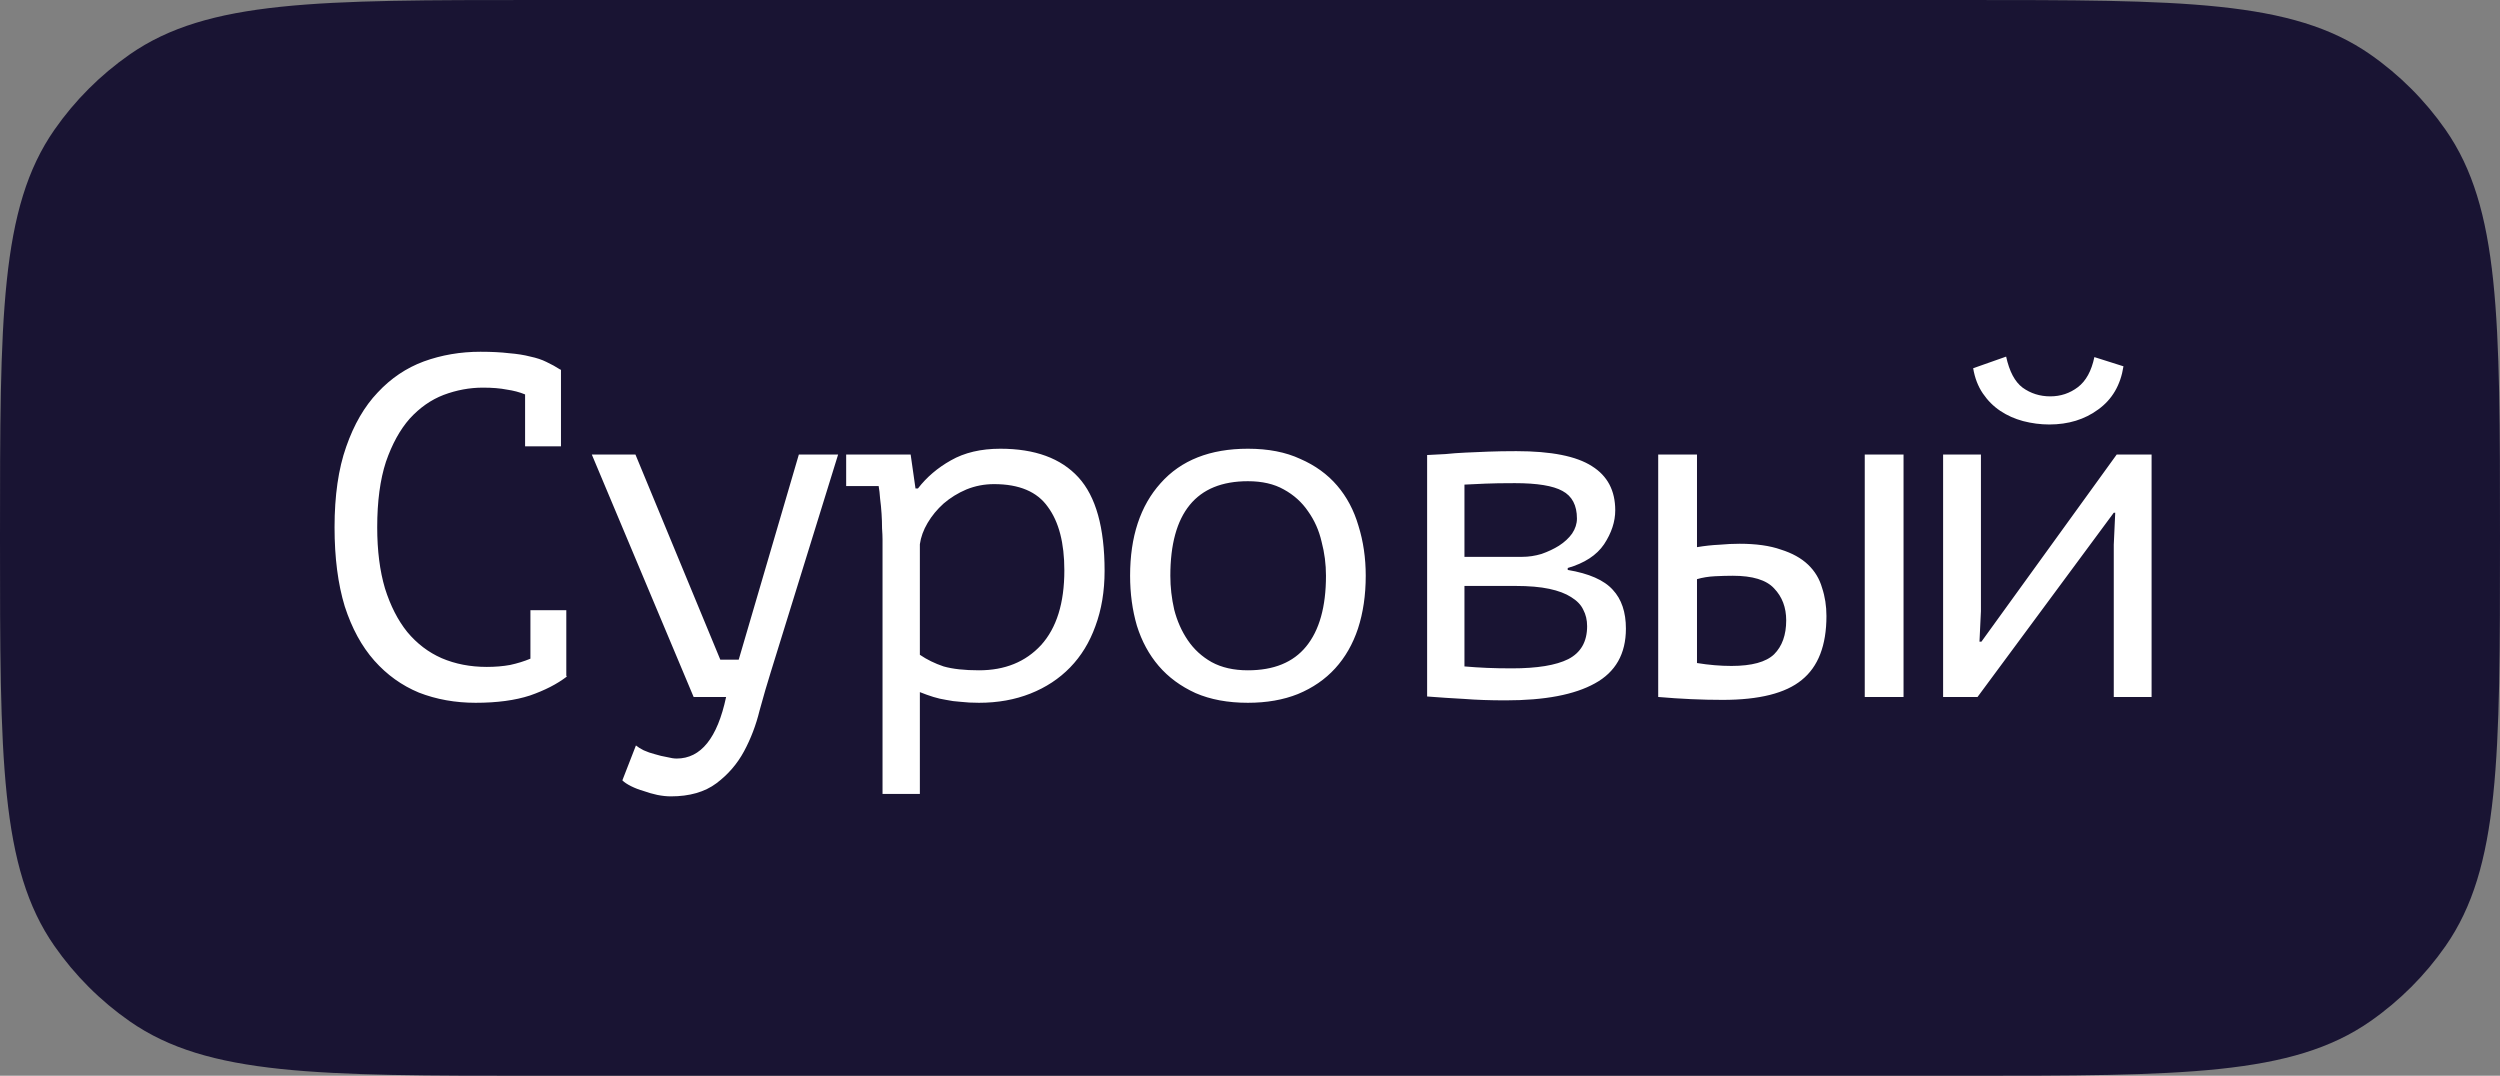 <?xml version="1.0" encoding="UTF-8"?> <svg xmlns="http://www.w3.org/2000/svg" width="1320" height="568" viewBox="0 0 1320 568" fill="none"><rect x="0" y="0" width="1320" height="568" fill="#808080" stroke="none"/> <path d="M-8.41749e-06 284C-4.9743e-06 167.829 -3.25271e-06 109.744 28.736 68.514C39.542 53.009 53.009 39.542 68.514 28.736C109.744 0 167.829 0 284 0L1036 0C1152.17 0 1210.26 0 1251.49 28.736C1266.99 39.542 1280.46 53.009 1291.26 68.514C1320 109.744 1320 167.829 1320 284V284C1320 400.171 1320 458.256 1291.26 499.486C1280.46 514.991 1266.99 528.458 1251.49 539.264C1210.26 568 1152.17 568 1036 568H284C167.829 568 109.744 568 68.514 539.264C53.009 528.458 39.542 514.991 28.736 499.486C-1.35823e-05 458.256 -1.18607e-05 400.171 -8.41749e-06 284V284Z" fill="#191433"></path> <path d="M277.248 208.256C274.347 207.061 271.104 206.208 267.52 205.696C264.107 205.013 259.925 204.672 254.976 204.672C247.979 204.672 241.067 205.952 234.24 208.512C227.584 211.072 221.611 215.253 216.32 221.056C211.2 226.859 207.019 234.453 203.776 243.84C200.704 253.227 199.168 264.747 199.168 278.4C199.168 290.688 200.533 301.44 203.264 310.656C206.165 319.872 210.091 327.552 215.04 333.696C220.16 339.84 226.219 344.448 233.216 347.52C240.384 350.592 248.32 352.128 257.024 352.128C261.461 352.128 265.557 351.787 269.312 351.104C273.237 350.251 276.821 349.141 280.064 347.776L280.064 322.176H299.008L299.008 356.736L299.264 357.248C294.144 361.173 287.659 364.501 279.808 367.232C271.957 369.792 262.4 371.072 251.136 371.072C240.384 371.072 230.4 369.28 221.184 365.696C212.139 361.941 204.288 356.309 197.632 348.8C190.976 341.291 185.771 331.733 182.016 320.128C178.432 308.352 176.64 294.443 176.64 278.4C176.64 261.675 178.688 247.509 182.784 235.904C186.88 224.128 192.427 214.571 199.424 207.232C206.421 199.723 214.528 194.261 223.744 190.848C233.131 187.435 243.115 185.728 253.696 185.728C259.499 185.728 264.533 185.984 268.8 186.496C273.067 186.837 276.821 187.435 280.064 188.288C283.307 188.971 286.123 189.909 288.512 191.104C291.072 192.299 293.547 193.664 295.936 195.2H296.192L296.192 235.648H277.248L277.248 208.256ZM380.316 348.288H390.044L421.788 240H442.524L406.94 354.944C405.063 360.917 403.1 367.659 401.052 375.168C399.175 382.848 396.444 390.016 392.86 396.672C389.276 403.328 384.412 408.96 378.268 413.568C372.124 418.176 364.103 420.48 354.204 420.48C351.985 420.48 349.596 420.224 347.036 419.712C344.647 419.2 342.257 418.517 339.868 417.664C337.479 416.981 335.26 416.128 333.212 415.104C331.164 414.08 329.628 413.056 328.604 412.032L335.772 393.6C336.796 394.453 338.161 395.307 339.868 396.16C341.745 397.013 343.708 397.696 345.756 398.208C347.975 398.891 350.108 399.403 352.156 399.744C354.204 400.256 355.911 400.512 357.276 400.512C370.076 400.512 378.78 389.675 383.388 368H366.236L312.476 240H335.516L380.316 348.288ZM465.976 284.8C465.976 283.264 465.891 281.301 465.72 278.912C465.72 276.352 465.635 273.792 465.464 271.232C465.293 268.501 465.037 265.856 464.696 263.296C464.525 260.736 464.269 258.517 463.928 256.64H446.776L446.776 240H480.824L483.384 257.92H484.664C489.272 251.947 495.075 246.997 502.072 243.072C509.24 238.976 517.944 236.928 528.184 236.928C546.445 236.928 560.184 241.963 569.4 252.032C578.616 262.101 583.224 278.571 583.224 301.44C583.224 312.192 581.603 321.92 578.36 330.624C575.288 339.157 570.851 346.411 565.048 352.384C559.245 358.357 552.248 362.965 544.056 366.208C535.864 369.451 526.819 371.072 516.92 371.072C513.336 371.072 510.093 370.901 507.192 370.56C504.461 370.389 501.901 370.048 499.512 369.536C497.293 369.195 495.075 368.683 492.856 368C490.637 367.317 488.248 366.464 485.688 365.44L485.688 419.2H465.976L465.976 284.8ZM524.856 255.616C519.736 255.616 514.872 256.555 510.264 258.432C505.827 260.309 501.816 262.784 498.232 265.856C494.819 268.928 492.003 272.341 489.784 276.096C487.565 279.851 486.2 283.605 485.688 287.36L485.688 345.728C489.443 348.288 493.624 350.336 498.232 351.872C503.011 353.237 509.24 353.92 516.92 353.92C530.573 353.92 541.496 349.483 549.688 340.608C557.88 331.563 561.976 318.421 561.976 301.184C561.976 286.677 559.075 275.499 553.272 267.648C547.64 259.627 538.168 255.616 524.856 255.616ZM596.692 304C596.692 283.349 602.068 267.051 612.82 255.104C623.572 242.987 638.932 236.928 658.9 236.928C669.652 236.928 678.868 238.72 686.548 242.304C694.399 245.717 700.884 250.411 706.004 256.384C711.124 262.357 714.879 269.44 717.268 277.632C719.828 285.824 721.108 294.613 721.108 304C721.108 314.24 719.743 323.541 717.012 331.904C714.281 340.096 710.271 347.093 704.98 352.896C699.689 358.699 693.119 363.221 685.268 366.464C677.588 369.536 668.799 371.072 658.9 371.072C648.319 371.072 639.103 369.365 631.252 365.952C623.401 362.368 616.916 357.589 611.796 351.616C606.676 345.643 602.836 338.56 600.276 330.368C597.887 322.176 596.692 313.387 596.692 304ZM617.94 304C617.94 309.973 618.623 315.947 619.988 321.92C621.524 327.893 623.913 333.269 627.156 338.048C630.399 342.827 634.58 346.667 639.7 349.568C644.991 352.469 651.391 353.92 658.9 353.92C672.553 353.92 682.793 349.739 689.62 341.376C696.617 332.843 700.116 320.384 700.116 304C700.116 297.856 699.348 291.883 697.812 286.08C696.447 280.107 694.057 274.731 690.644 269.952C687.401 265.173 683.135 261.333 677.844 258.432C672.724 255.531 666.409 254.08 658.9 254.08C645.247 254.08 635.007 258.261 628.18 266.624C621.353 274.987 617.94 287.445 617.94 304ZM753.52 240.256C756.763 240.085 760.005 239.915 763.248 239.744C766.491 239.403 769.989 239.147 773.744 238.976C777.499 238.805 781.509 238.635 785.776 238.464C790.213 238.293 795.163 238.208 800.624 238.208C819.056 238.208 832.368 240.853 840.56 246.144C848.752 251.264 852.848 259.029 852.848 269.44C852.848 275.413 850.885 281.387 846.96 287.36C843.035 293.163 836.635 297.344 827.76 299.904L827.76 300.928C839.024 302.805 846.96 306.304 851.568 311.424C856.176 316.373 858.48 323.2 858.48 331.904C858.48 345.216 853.019 354.859 842.096 360.832C831.344 366.805 815.643 369.792 794.992 369.792C786.8 369.792 779.461 369.536 772.976 369.024C766.491 368.683 760.005 368.256 753.52 367.744L753.52 240.256ZM773.232 351.872C777.157 352.213 781.083 352.469 785.008 352.64C788.933 352.811 793.371 352.896 798.32 352.896C811.632 352.896 821.531 351.275 828.016 348.032C834.672 344.619 838 338.816 838 330.624C838 327.381 837.317 324.48 835.952 321.92C834.757 319.36 832.624 317.141 829.552 315.264C826.651 313.387 822.811 311.936 818.032 310.912C813.253 309.888 807.28 309.376 800.112 309.376H773.232L773.232 351.872ZM803.696 294.016C807.109 294.016 810.523 293.504 813.936 292.48C817.349 291.285 820.421 289.835 823.152 288.128C826.053 286.251 828.357 284.117 830.064 281.728C831.771 279.168 832.624 276.523 832.624 273.792C832.624 266.795 830.064 261.931 824.944 259.2C819.995 256.469 811.632 255.104 799.856 255.104C793.371 255.104 788.165 255.189 784.24 255.36C780.485 255.531 776.816 255.701 773.232 255.872L773.232 294.016H803.696ZM896.012 350.08C902.327 351.104 908.385 351.616 914.188 351.616C924.94 351.616 932.449 349.568 936.716 345.472C940.983 341.205 943.116 335.232 943.116 327.552C943.116 320.725 940.983 315.093 936.716 310.656C932.62 306.219 925.367 304 914.956 304C912.055 304 908.897 304.085 905.484 304.256C902.071 304.427 898.913 304.939 896.012 305.792L896.012 350.08ZM896.012 288.896C900.108 288.213 904.033 287.787 907.788 287.616C911.543 287.275 915.127 287.104 918.54 287.104C927.244 287.104 934.497 288.128 940.3 290.176C946.273 292.053 951.052 294.699 954.636 298.112C958.22 301.525 960.695 305.621 962.06 310.4C963.596 315.008 964.364 319.957 964.364 325.248C964.364 340.779 960.012 352.043 951.308 359.04C942.775 366.037 928.865 369.536 909.58 369.536C898.657 369.536 887.308 369.024 875.532 368L875.532 240H896.012L896.012 288.896ZM984.588 240H1005.07L1005.07 368H984.588L984.588 240ZM1116.07 287.616L1116.84 270.72H1116.07L1044.14 368H1025.96L1025.96 240H1045.93L1045.93 322.688L1045.16 338.816H1046.18L1117.61 240H1136.04L1136.04 368H1116.07L1116.07 287.616ZM1059.24 188.288C1060.95 196.139 1063.85 201.6 1067.94 204.672C1072.21 207.744 1077.07 209.28 1082.54 209.28C1088 209.28 1092.86 207.659 1097.13 204.416C1101.39 201.173 1104.3 195.883 1105.83 188.544L1121.19 193.408C1119.66 203.307 1115.22 210.901 1107.88 216.192C1100.71 221.483 1092.09 224.128 1082.02 224.128C1077.42 224.128 1072.81 223.531 1068.2 222.336C1063.76 221.141 1059.75 219.349 1056.17 216.96C1052.58 214.571 1049.51 211.499 1046.95 207.744C1044.39 203.989 1042.69 199.552 1041.83 194.432L1059.24 188.288Z" fill="white"></path> </svg> 
